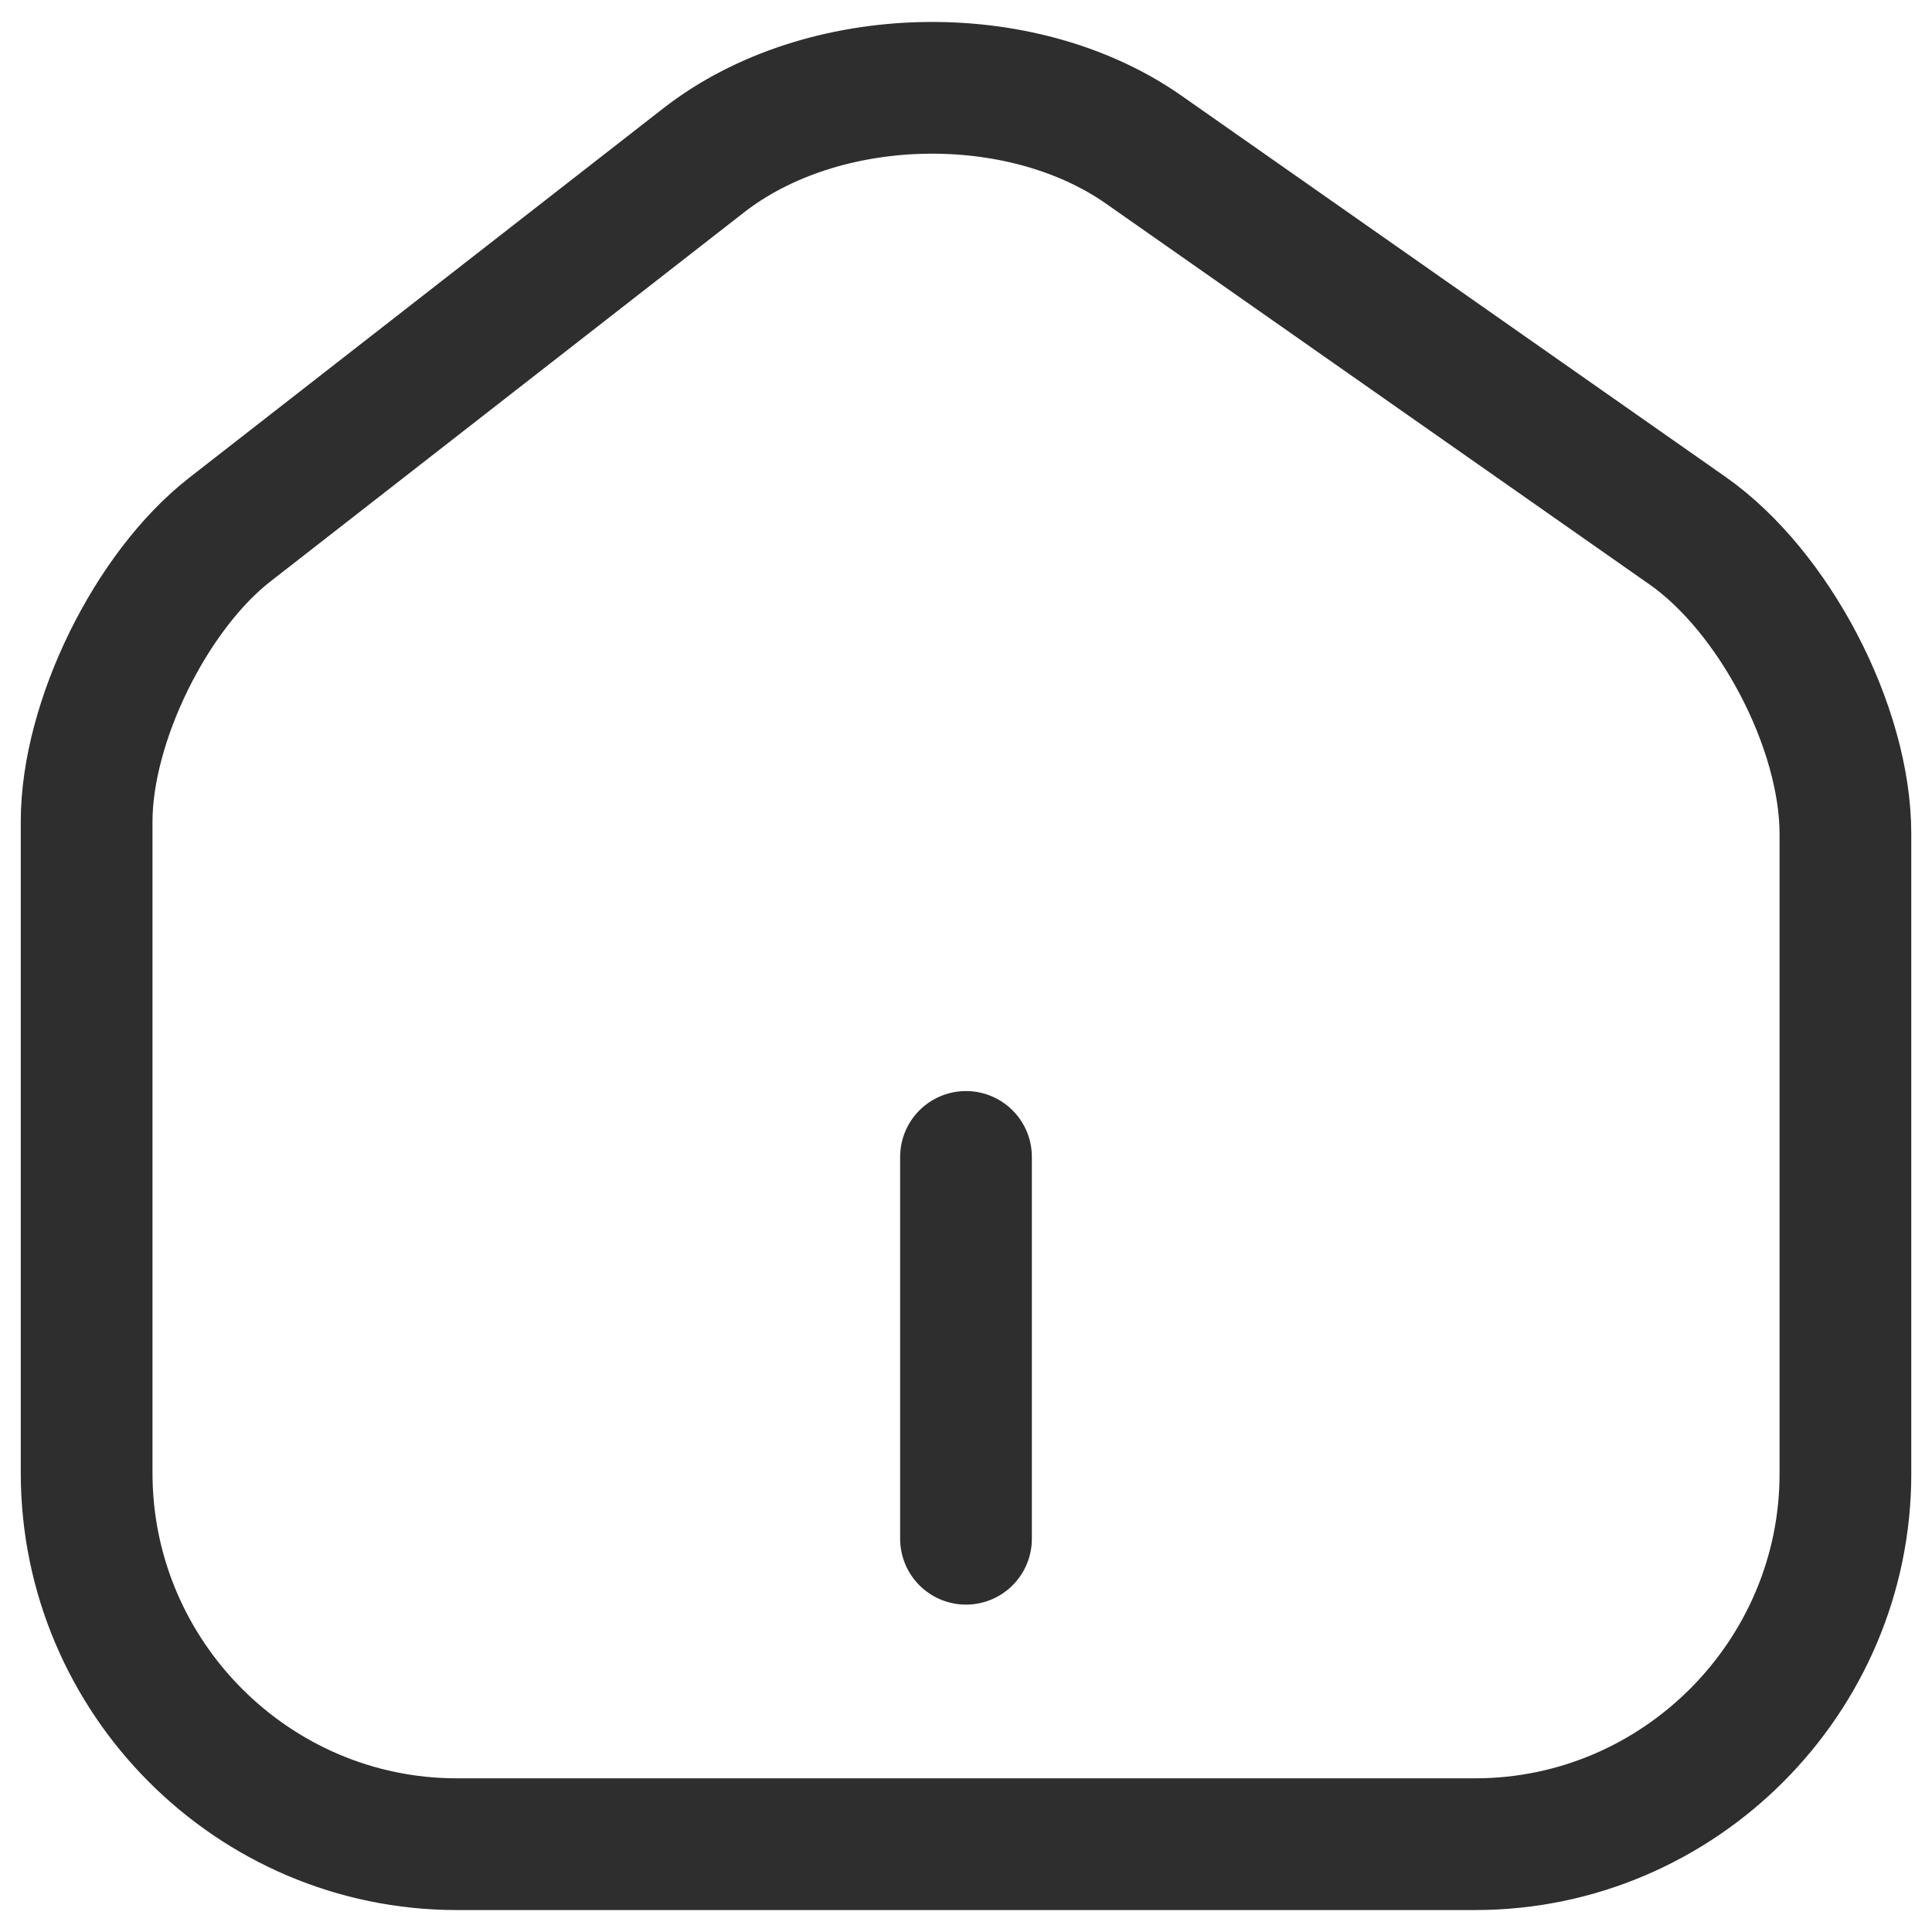 <svg width="44" height="44" viewBox="0 0 44 44" fill="none" xmlns="http://www.w3.org/2000/svg">
<path d="M16.032 3.647L5.237 12.059C3.435 13.461 1.973 16.445 1.973 18.708V33.548C1.973 38.195 5.758 42 10.404 42H33.596C38.242 42 42.028 38.195 42.028 33.568V18.988C42.028 16.565 40.405 13.461 38.423 12.079L26.046 3.407C23.242 1.444 18.736 1.545 16.032 3.647Z" stroke="#2E2E2E" stroke-width="3" stroke-linecap="round" stroke-linejoin="round"/>
<path d="M22 35.044L22 26.348" stroke="#2E2E2E" stroke-width="3" stroke-linecap="round" stroke-linejoin="round"/>
</svg>
